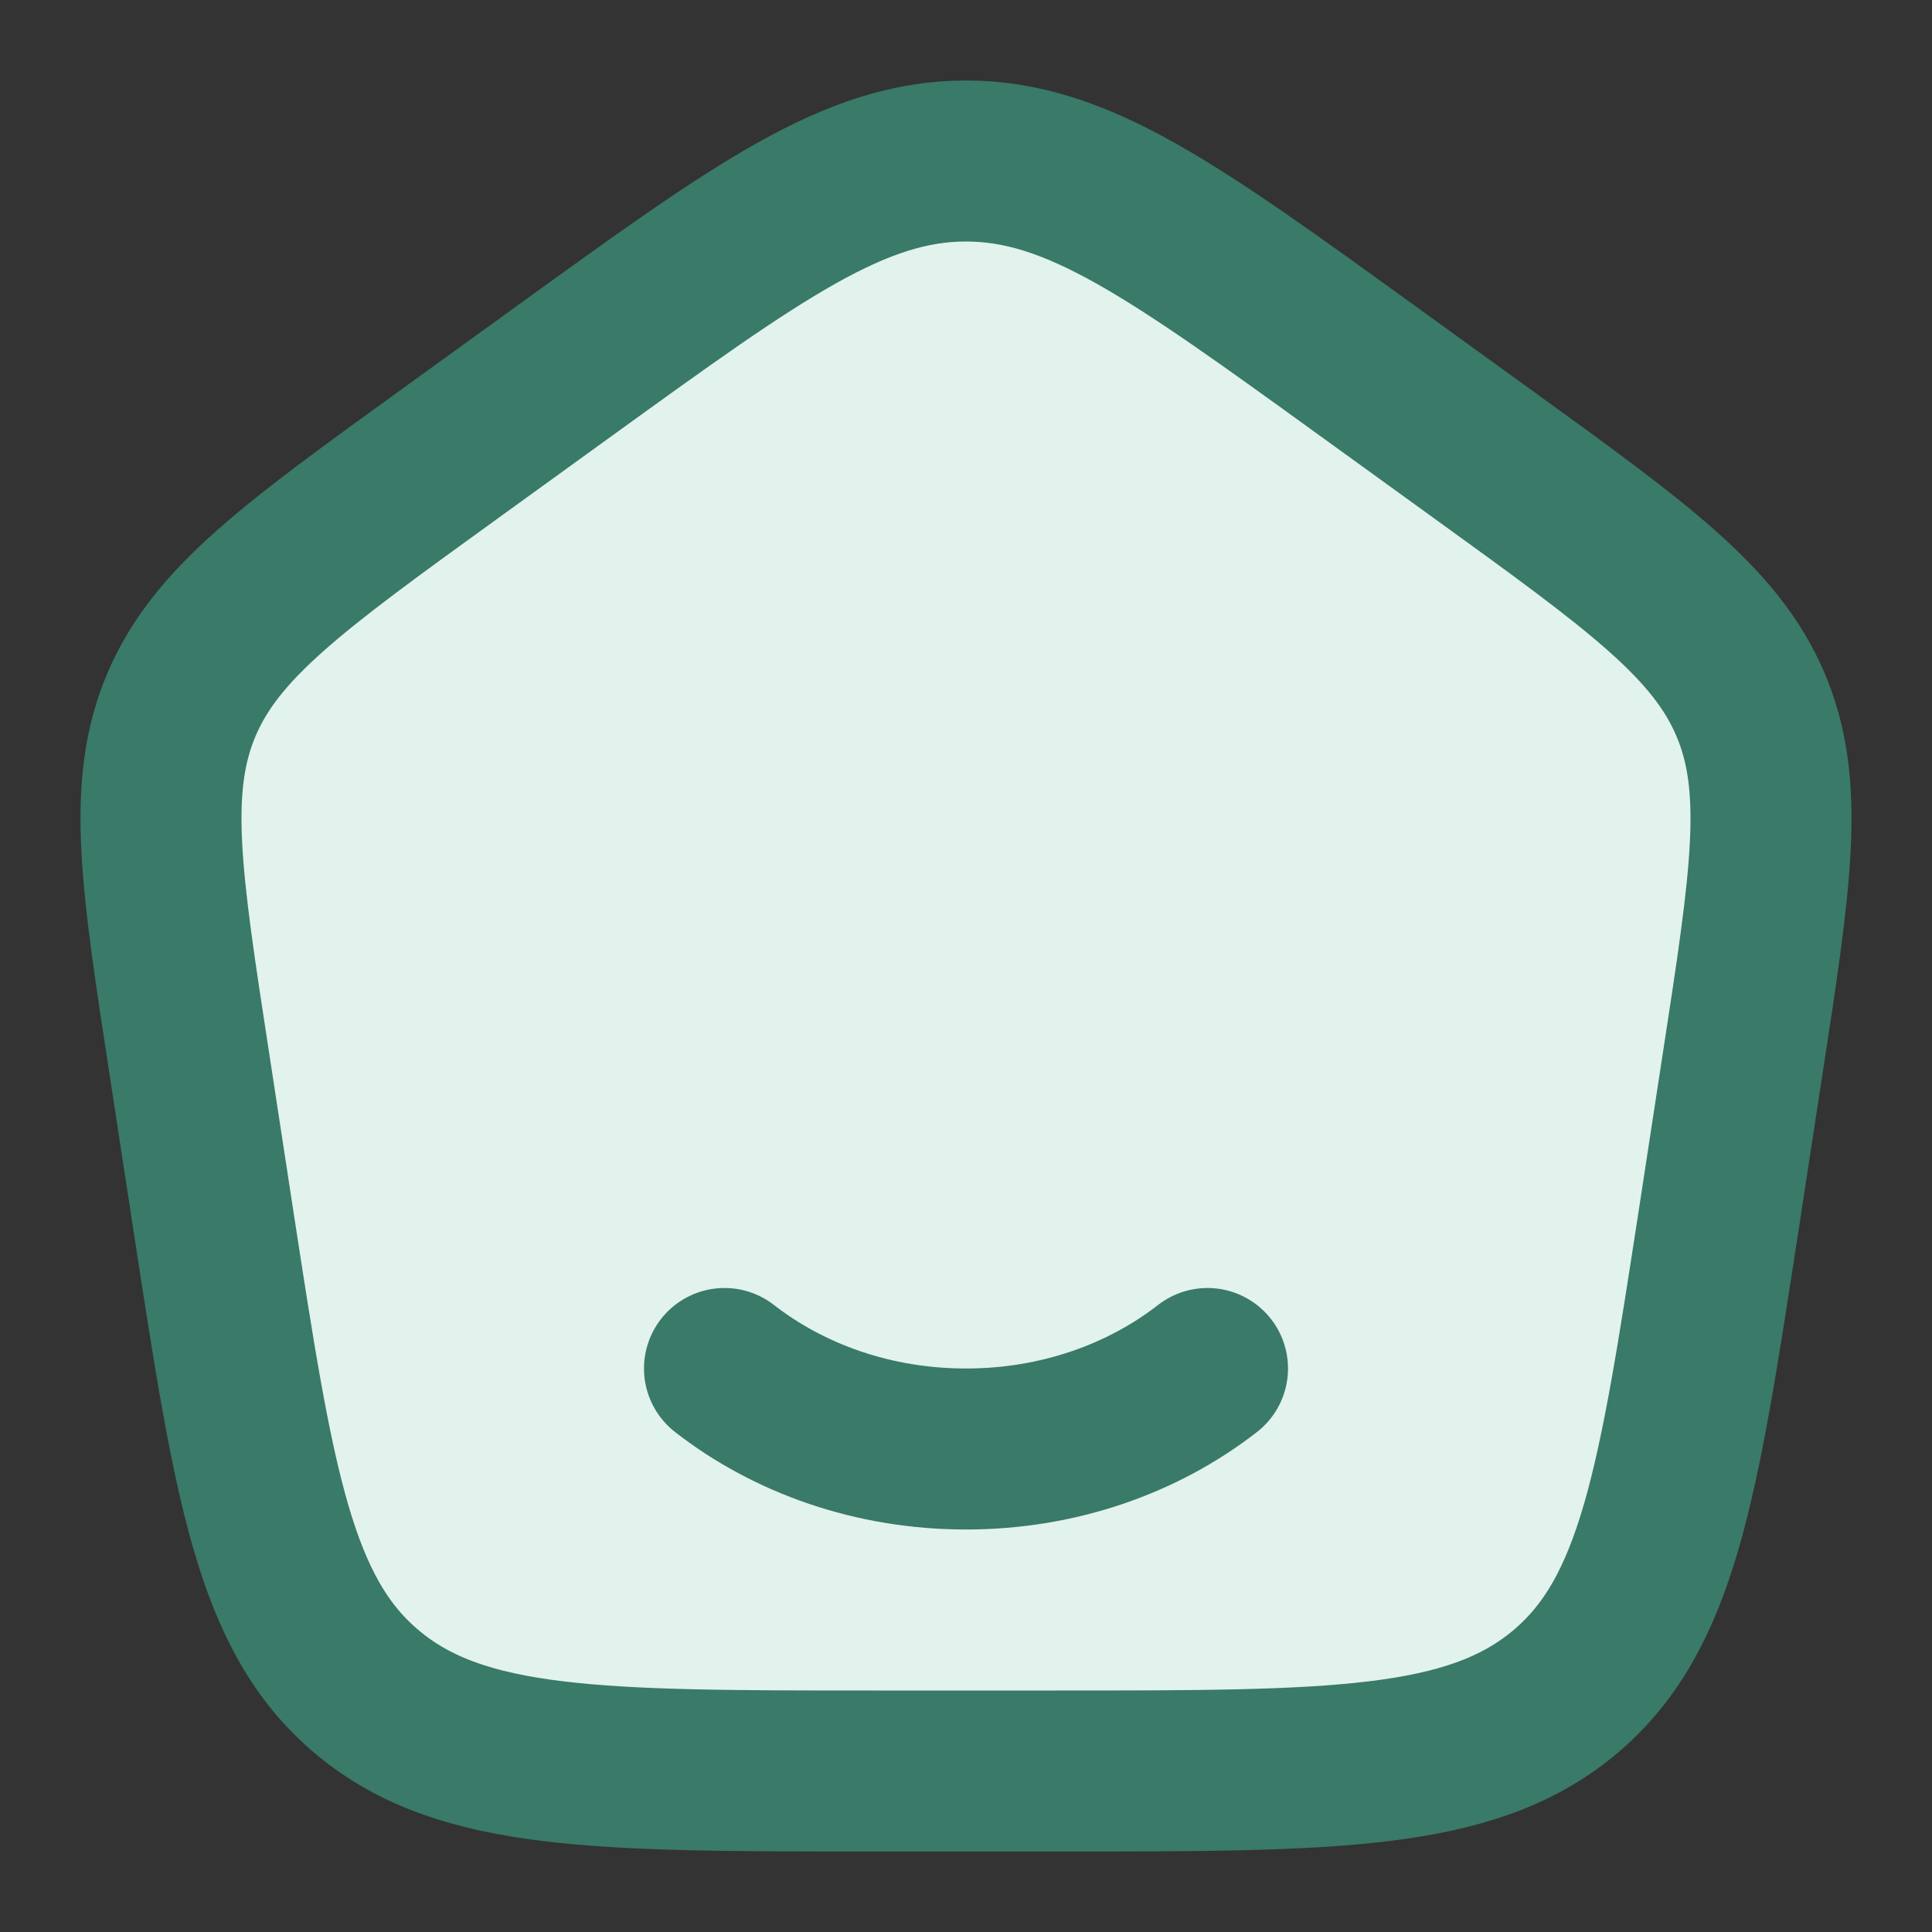 <svg width="18" height="18" viewBox="0 0 18 18" fill="none" xmlns="http://www.w3.org/2000/svg">
    <rect x="0" y="0" width="18" height="18" fill="#333333" stroke="none"/>
    <path d="M1.764 9.91C1.499 8.187 1.366 7.326 1.692 6.562C2.018 5.798 2.741 5.276 4.186 4.231L5.266 3.45C7.064 2.15 7.963 1.5 9 1.5C10.037 1.5 10.936 2.15 12.734 3.45L13.814 4.231C15.259 5.276 15.982 5.798 16.308 6.562C16.634 7.326 16.501 8.187 16.236 9.91L16.011 11.379C15.635 13.822 15.448 15.043 14.572 15.771C13.696 16.5 12.415 16.5 9.854 16.5H8.146C5.585 16.5 4.304 16.5 3.428 15.771C2.552 15.043 2.365 13.822 1.989 11.379L1.764 9.91Z" fill="#E2F2ED" stroke="#397A68" stroke-width="1.5" stroke-linejoin="round"/>
    <path d="M11.25 12.75C10.65 13.217 9.863 13.5 9 13.5C8.137 13.5 7.35 13.217 6.75 12.75" fill="#E2F2ED"/>
    <path d="M11.25 12.75C10.65 13.217 9.863 13.5 9 13.5C8.137 13.5 7.35 13.217 6.75 12.75" stroke="#397A68" stroke-width="1.5" stroke-linecap="round"/>
</svg>
